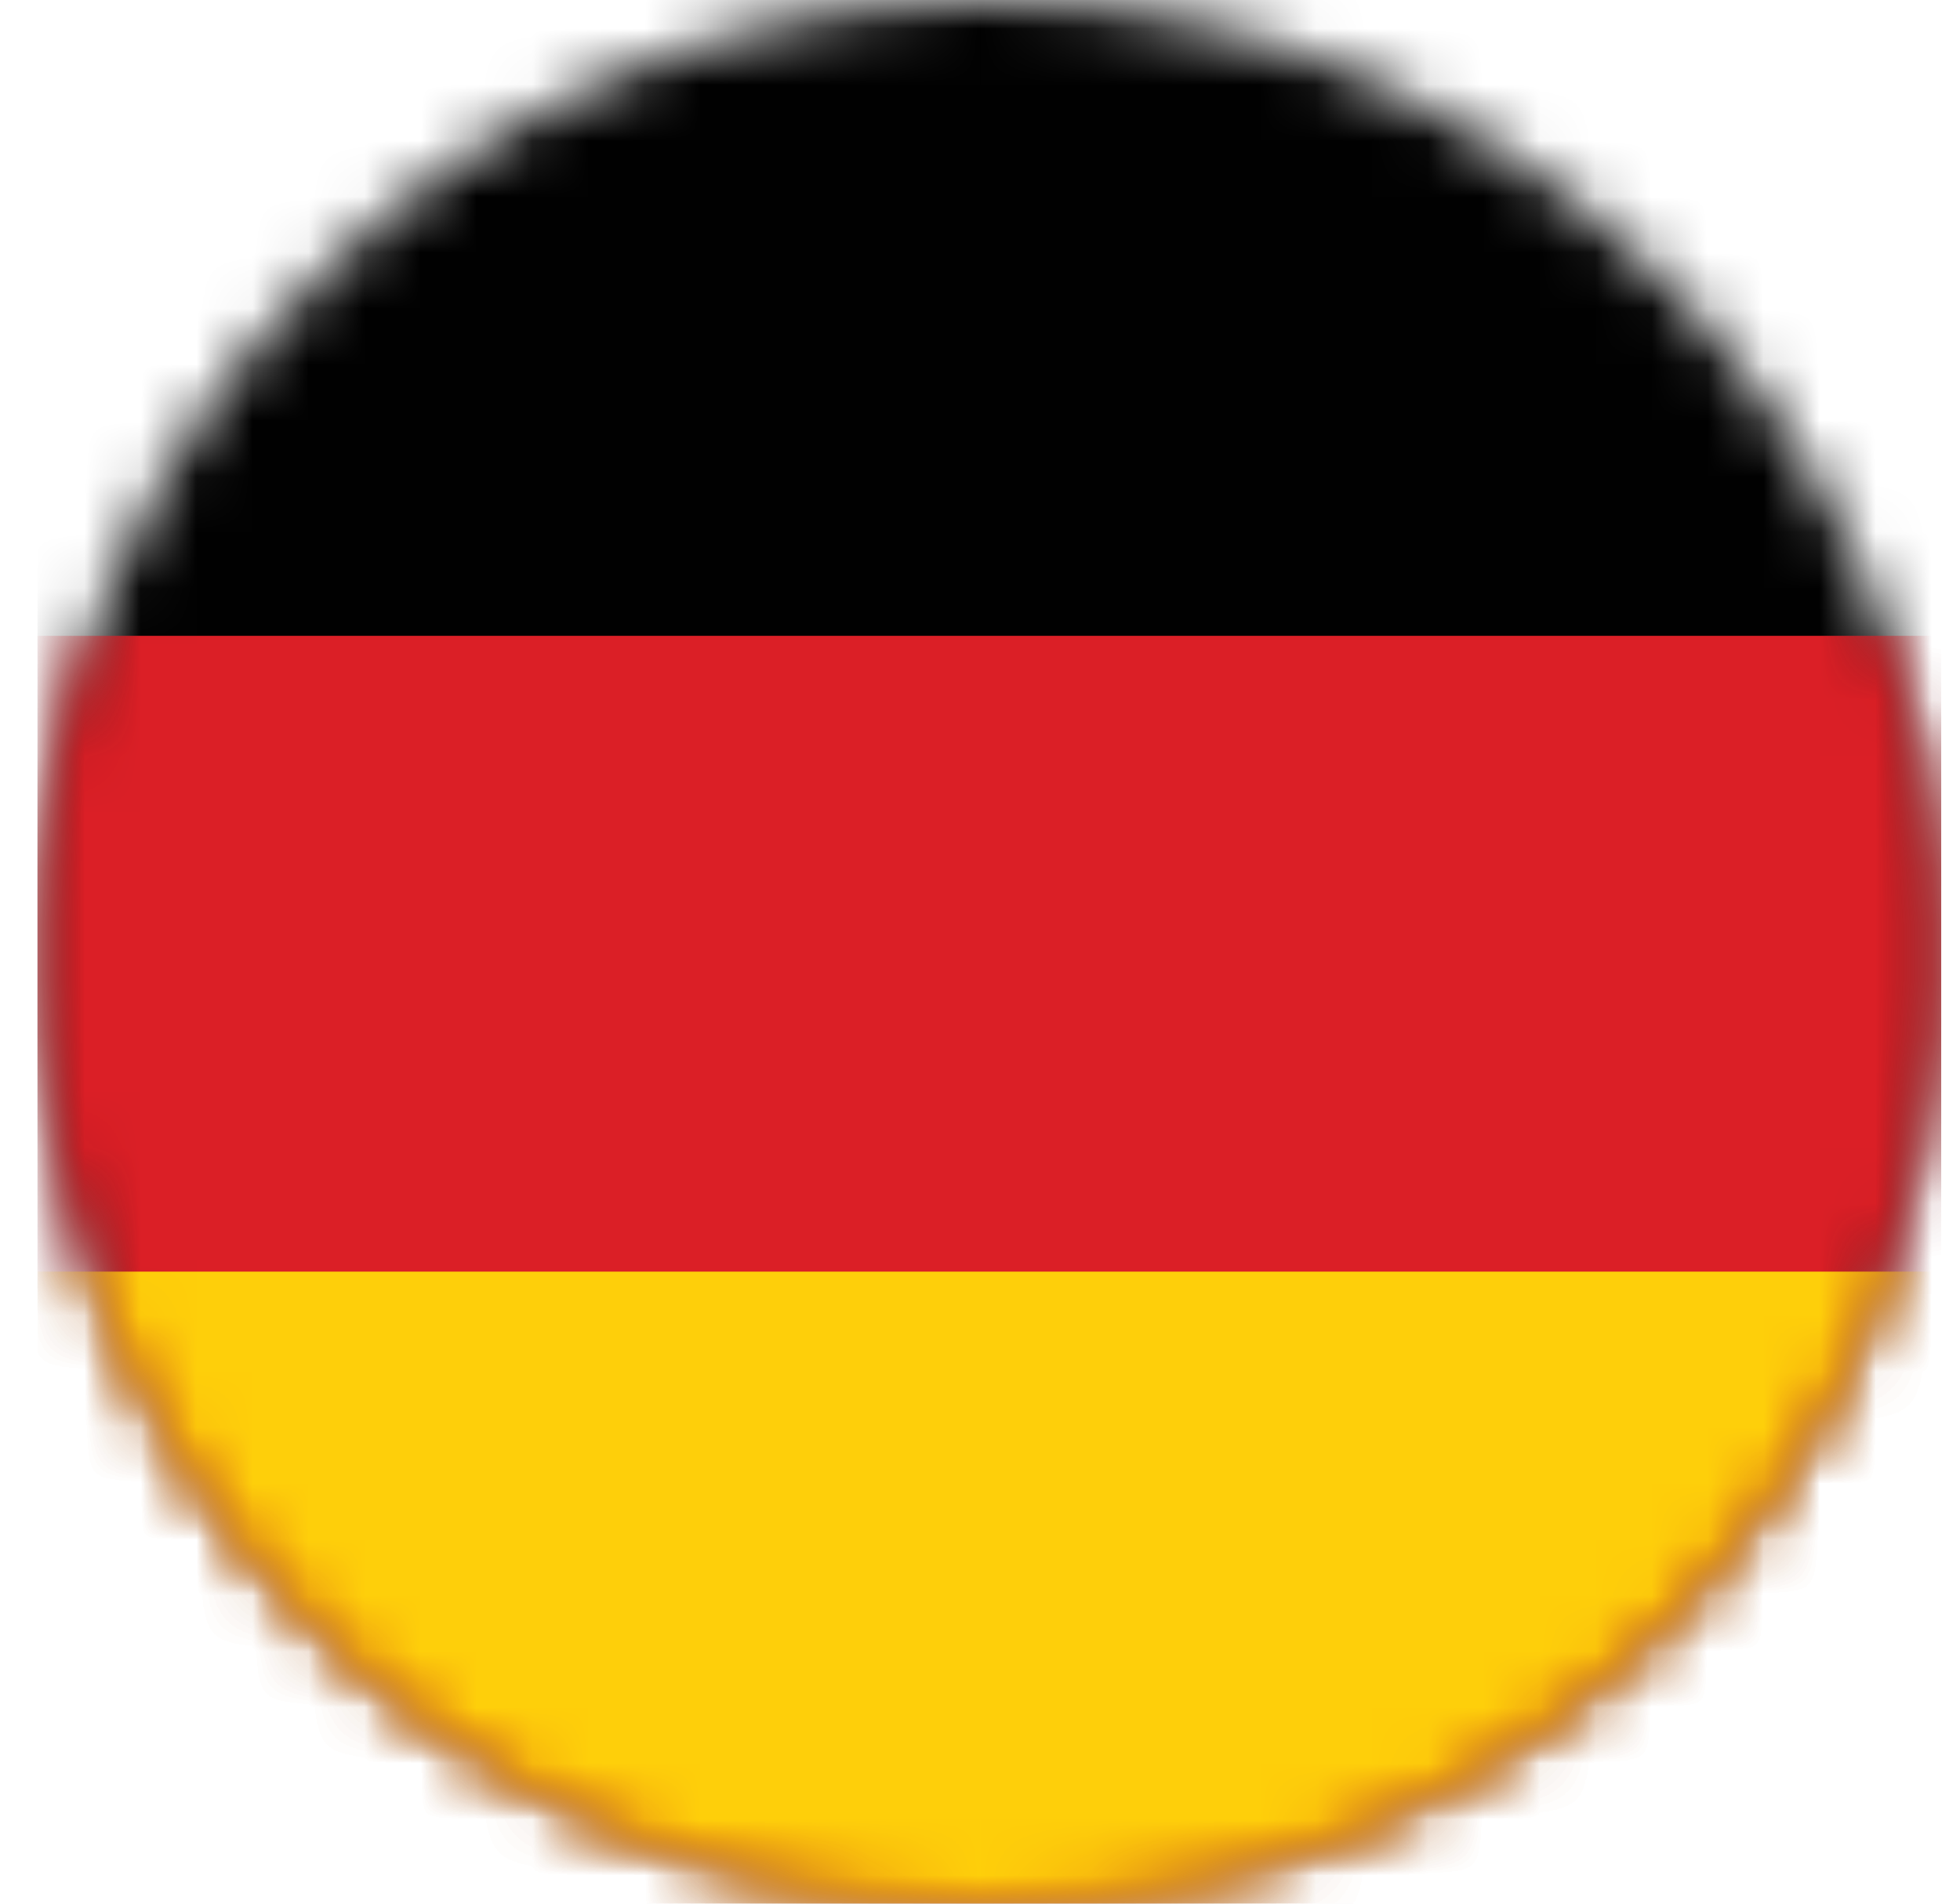 <svg width="35" height="34" viewBox="0 0 35 34" fill="none" xmlns="http://www.w3.org/2000/svg">
<g clip-path="url(#clip0_3727_5911)">
<mask id="mask0_3727_5911" style="mask-type:luminance" maskUnits="userSpaceOnUse" x="0" y="0" width="35" height="34">
<path d="M17.666 34C27.055 34 34.666 26.389 34.666 17C34.666 7.611 27.055 0 17.666 0C8.277 0 0.666 7.611 0.666 17C0.666 26.389 8.277 34 17.666 34Z" fill="white"/>
</mask>
<g mask="url(#mask0_3727_5911)">
<path d="M-10.724 0H46.056V34.068H-10.724V0Z" fill="#010101"/>
</g>
<mask id="mask1_3727_5911" style="mask-type:luminance" maskUnits="userSpaceOnUse" x="0" y="0" width="35" height="34">
<path d="M17.666 34C27.055 34 34.666 26.389 34.666 17C34.666 7.611 27.055 0 17.666 0C8.277 0 0.666 7.611 0.666 17C0.666 26.389 8.277 34 17.666 34Z" fill="white"/>
</mask>
<g mask="url(#mask1_3727_5911)">
<path d="M-10.724 11.356H46.056V34.068H-10.724V11.356Z" fill="#DB1F26"/>
</g>
<mask id="mask2_3727_5911" style="mask-type:luminance" maskUnits="userSpaceOnUse" x="0" y="0" width="35" height="34">
<path d="M17.666 34C27.055 34 34.666 26.389 34.666 17C34.666 7.611 27.055 0 17.666 0C8.277 0 0.666 7.611 0.666 17C0.666 26.389 8.277 34 17.666 34Z" fill="white"/>
</mask>
<g mask="url(#mask2_3727_5911)">
<path d="M-10.724 22.712H46.056V34.068H-10.724V22.712Z" fill="#FECF0A"/>
</g>
</g>
<defs>
<clipPath id="clip0_3727_5911">
<rect width="34" height="34" fill="white" transform="translate(0.666)"/>
</clipPath>
</defs>
</svg>
